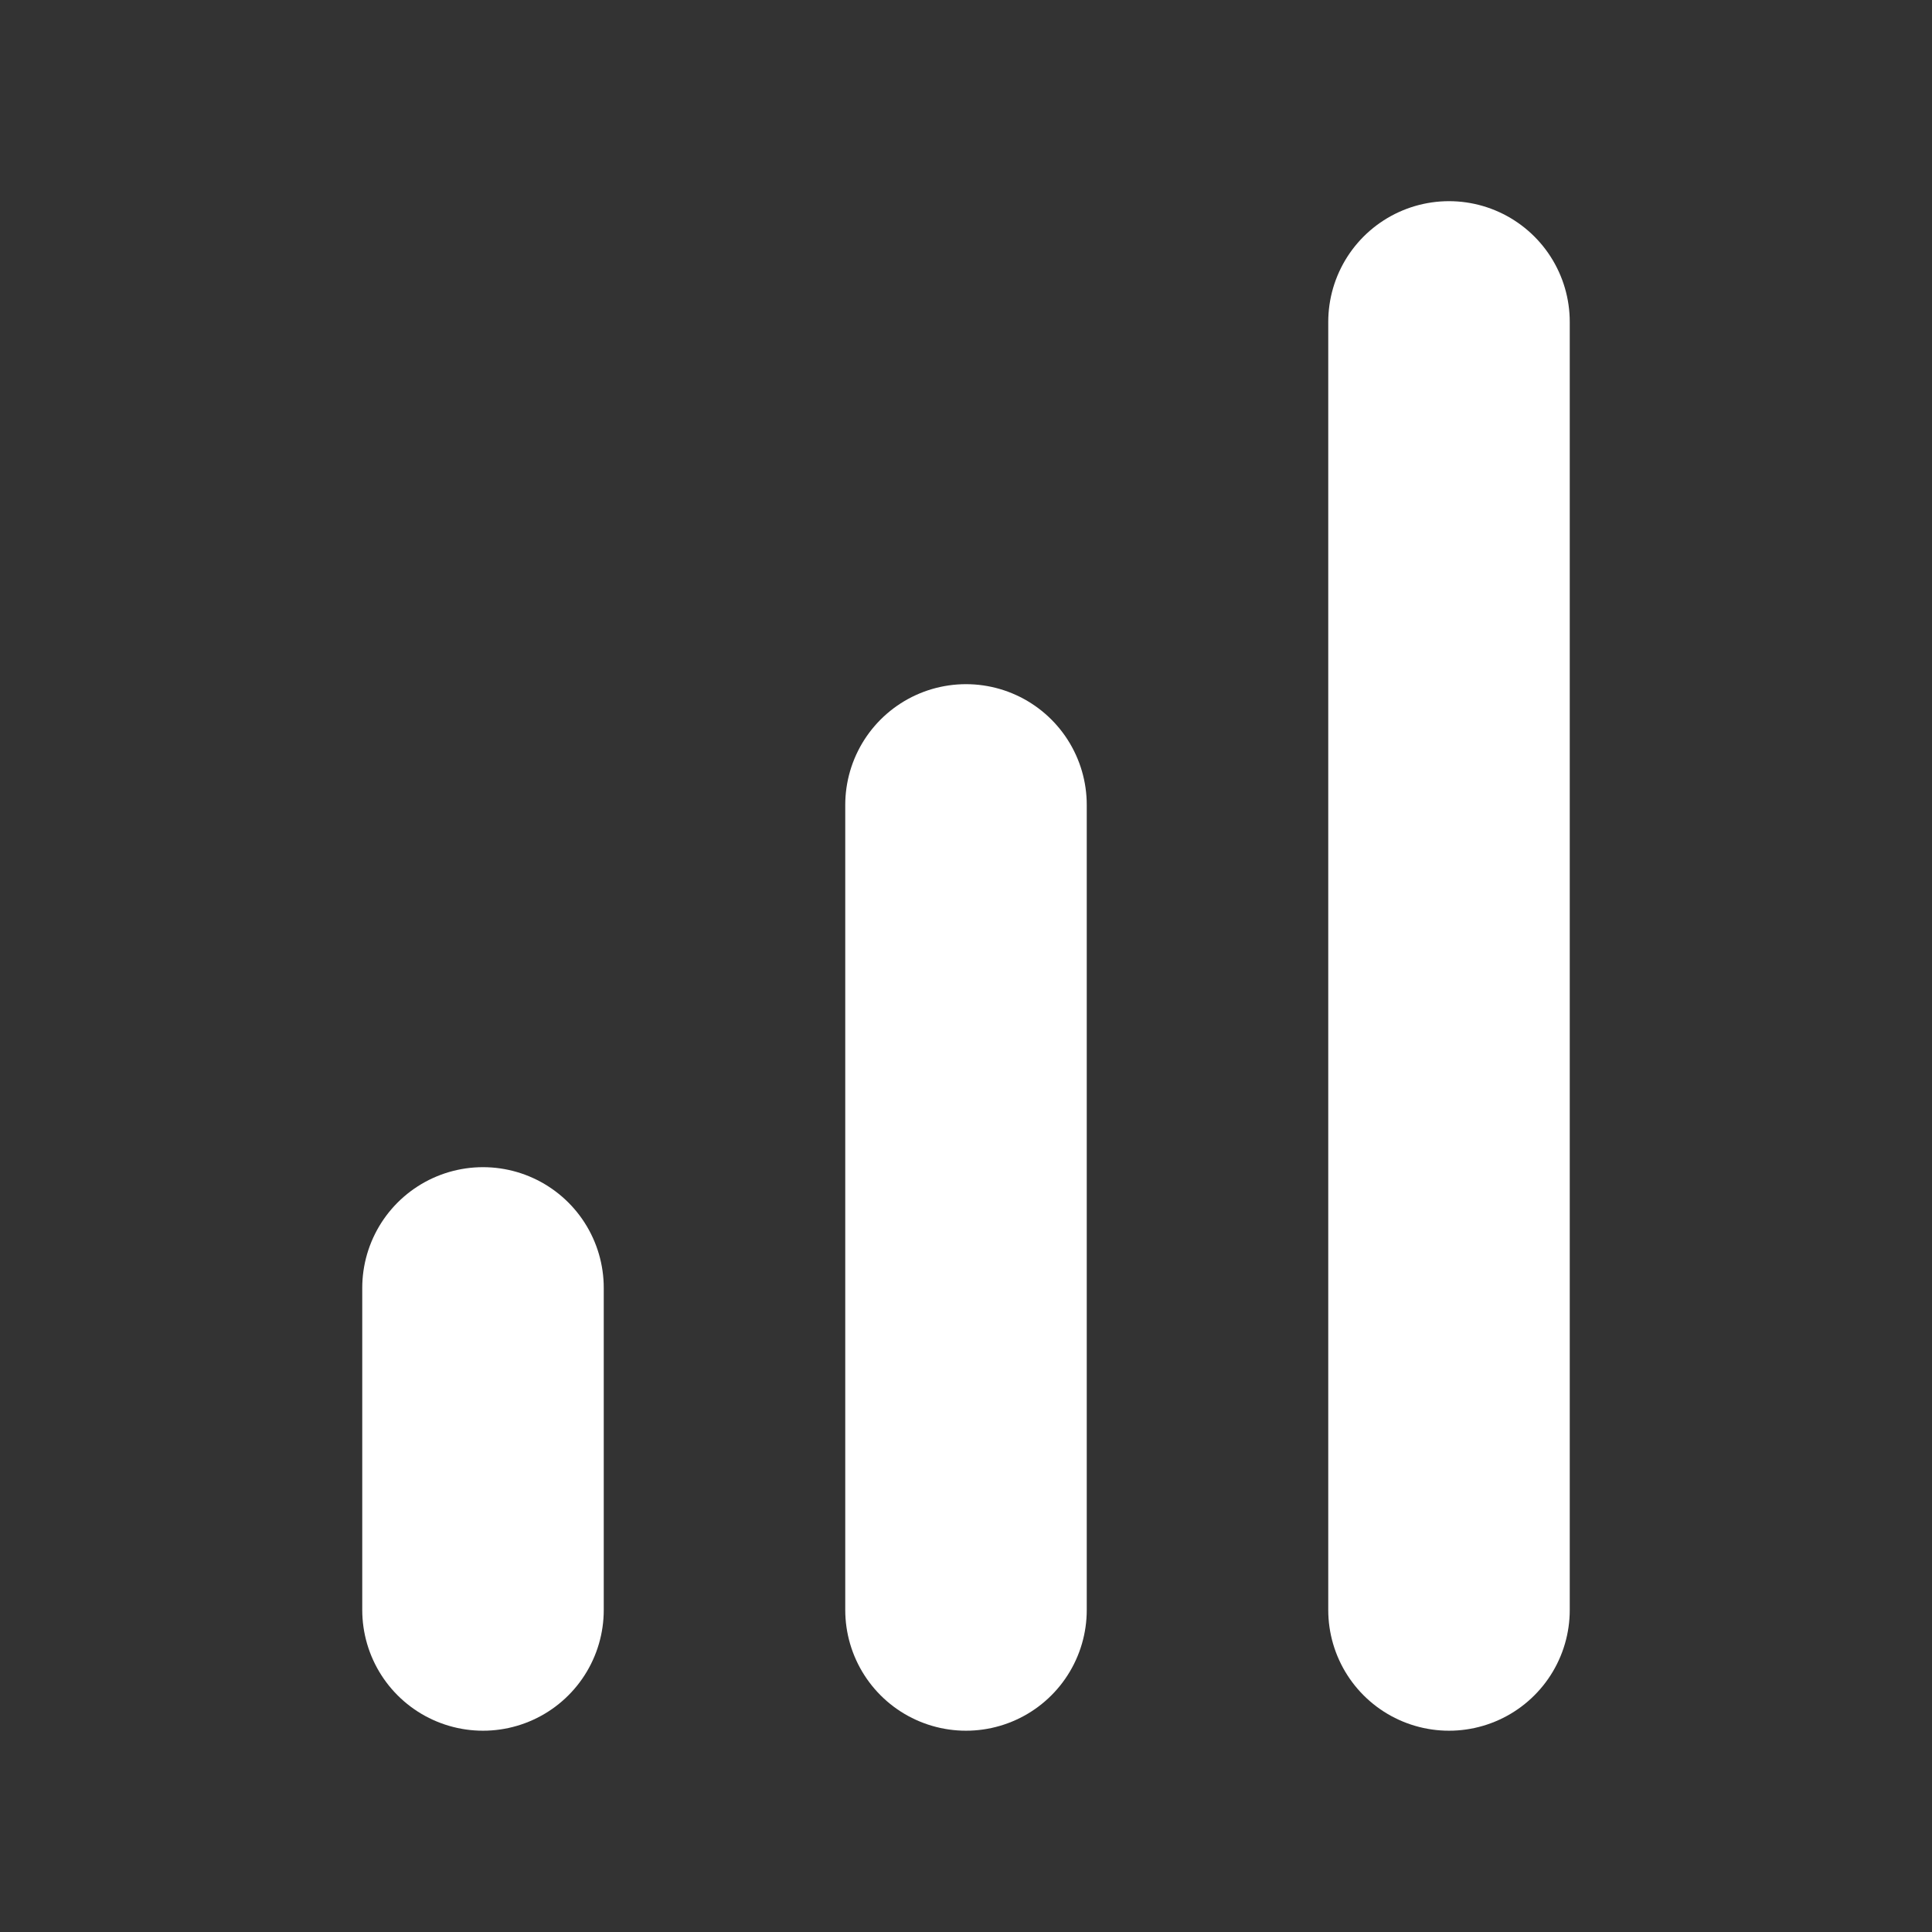 <svg width="16" height="16" viewBox="0 0 16 16" fill="none" xmlns="http://www.w3.org/2000/svg">
<rect x="0" y="0" width="16" height="16" fill="#333333" stroke="none"/>
<path d="M8 13.333V6.666" stroke="white" stroke-width="2" stroke-linecap="round" stroke-linejoin="round"/>
<path d="M12 13.333V2.666" stroke="white" stroke-width="2" stroke-linecap="round" stroke-linejoin="round"/>
<path d="M4 13.333V10.666" stroke="white" stroke-width="2" stroke-linecap="round" stroke-linejoin="round"/>
</svg>
